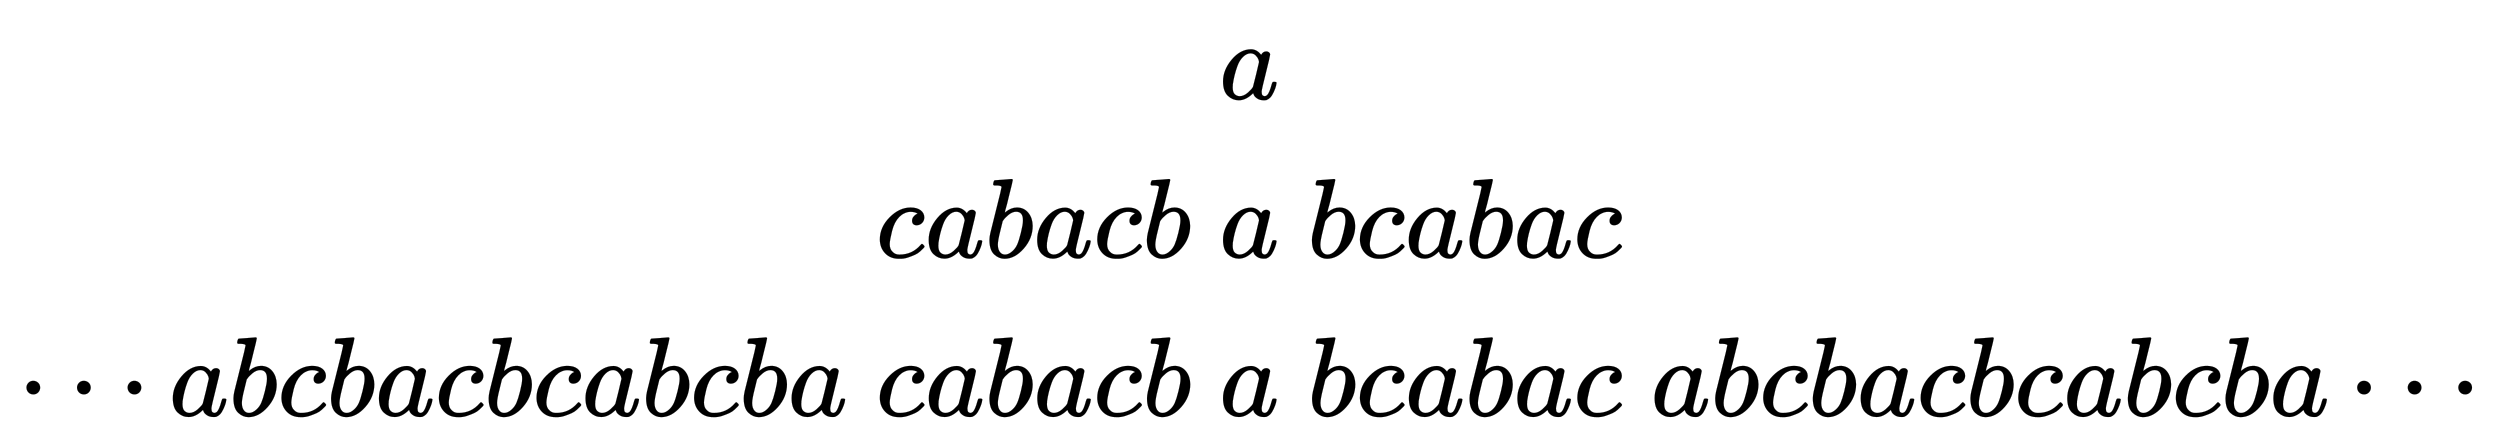 <svg xmlns:xlink="http://www.w3.org/1999/xlink" width="51.33ex" height="9.176ex" style="vertical-align: -4.005ex;" viewBox="0 -2226.5 22100.4 3950.7" role="img" focusable="false" xmlns="http://www.w3.org/2000/svg" aria-labelledby="MathJax-SVG-1-Title">
<title id="MathJax-SVG-1-Title">{\displaystyle {\begin{array}{c}a\\cabacb\ a\ bcabac\\\cdots abcbacbcabcba\ cabacb\ a\ bcabac\ abcbacbcabcba\cdots \end{array}}}</title>
<defs aria-hidden="true">
<path stroke-width="1" id="E1-MJMATHI-61" d="M33 157Q33 258 109 349T280 441Q331 441 370 392Q386 422 416 422Q429 422 439 414T449 394Q449 381 412 234T374 68Q374 43 381 35T402 26Q411 27 422 35Q443 55 463 131Q469 151 473 152Q475 153 483 153H487Q506 153 506 144Q506 138 501 117T481 63T449 13Q436 0 417 -8Q409 -10 393 -10Q359 -10 336 5T306 36L300 51Q299 52 296 50Q294 48 292 46Q233 -10 172 -10Q117 -10 75 30T33 157ZM351 328Q351 334 346 350T323 385T277 405Q242 405 210 374T160 293Q131 214 119 129Q119 126 119 118T118 106Q118 61 136 44T179 26Q217 26 254 59T298 110Q300 114 325 217T351 328Z"></path>
<path stroke-width="1" id="E1-MJMATHI-63" d="M34 159Q34 268 120 355T306 442Q362 442 394 418T427 355Q427 326 408 306T360 285Q341 285 330 295T319 325T330 359T352 380T366 386H367Q367 388 361 392T340 400T306 404Q276 404 249 390Q228 381 206 359Q162 315 142 235T121 119Q121 73 147 50Q169 26 205 26H209Q321 26 394 111Q403 121 406 121Q410 121 419 112T429 98T420 83T391 55T346 25T282 0T202 -11Q127 -11 81 37T34 159Z"></path>
<path stroke-width="1" id="E1-MJMATHI-62" d="M73 647Q73 657 77 670T89 683Q90 683 161 688T234 694Q246 694 246 685T212 542Q204 508 195 472T180 418L176 399Q176 396 182 402Q231 442 283 442Q345 442 383 396T422 280Q422 169 343 79T173 -11Q123 -11 82 27T40 150V159Q40 180 48 217T97 414Q147 611 147 623T109 637Q104 637 101 637H96Q86 637 83 637T76 640T73 647ZM336 325V331Q336 405 275 405Q258 405 240 397T207 376T181 352T163 330L157 322L136 236Q114 150 114 114Q114 66 138 42Q154 26 178 26Q211 26 245 58Q270 81 285 114T318 219Q336 291 336 325Z"></path>
<path stroke-width="1" id="E1-MJMAIN-22EF" d="M78 250Q78 274 95 292T138 310Q162 310 180 294T199 251Q199 226 182 208T139 190T96 207T78 250ZM525 250Q525 274 542 292T585 310Q609 310 627 294T646 251Q646 226 629 208T586 190T543 207T525 250ZM972 250Q972 274 989 292T1032 310Q1056 310 1074 294T1093 251Q1093 226 1076 208T1033 190T990 207T972 250Z"></path>
</defs>
<g stroke="currentColor" fill="currentColor" stroke-width="0" transform="matrix(1 0 0 -1 0 0)" aria-hidden="true">
<g transform="translate(167,0)">
<g transform="translate(-11,0)">
 <use xlink:href="#E1-MJMATHI-61" x="10623" y="1350"></use>
<g transform="translate(7588,-50)">
 <use xlink:href="#E1-MJMATHI-63" x="0" y="0"></use>
 <use xlink:href="#E1-MJMATHI-61" x="433" y="0"></use>
 <use xlink:href="#E1-MJMATHI-62" x="963" y="0"></use>
 <use xlink:href="#E1-MJMATHI-61" x="1392" y="0"></use>
 <use xlink:href="#E1-MJMATHI-63" x="1922" y="0"></use>
 <use xlink:href="#E1-MJMATHI-62" x="2355" y="0"></use>
 <use xlink:href="#E1-MJMATHI-61" x="3035" y="0"></use>
 <use xlink:href="#E1-MJMATHI-62" x="3814" y="0"></use>
 <use xlink:href="#E1-MJMATHI-63" x="4244" y="0"></use>
 <use xlink:href="#E1-MJMATHI-61" x="4677" y="0"></use>
 <use xlink:href="#E1-MJMATHI-62" x="5207" y="0"></use>
 <use xlink:href="#E1-MJMATHI-61" x="5636" y="0"></use>
 <use xlink:href="#E1-MJMATHI-63" x="6166" y="0"></use>
</g>
<g transform="translate(0,-1450)">
 <use xlink:href="#E1-MJMAIN-22EF" x="0" y="0"></use>
 <use xlink:href="#E1-MJMATHI-61" x="1339" y="0"></use>
 <use xlink:href="#E1-MJMATHI-62" x="1868" y="0"></use>
 <use xlink:href="#E1-MJMATHI-63" x="2298" y="0"></use>
 <use xlink:href="#E1-MJMATHI-62" x="2731" y="0"></use>
 <use xlink:href="#E1-MJMATHI-61" x="3161" y="0"></use>
 <use xlink:href="#E1-MJMATHI-63" x="3690" y="0"></use>
 <use xlink:href="#E1-MJMATHI-62" x="4124" y="0"></use>
 <use xlink:href="#E1-MJMATHI-63" x="4553" y="0"></use>
 <use xlink:href="#E1-MJMATHI-61" x="4987" y="0"></use>
 <use xlink:href="#E1-MJMATHI-62" x="5516" y="0"></use>
 <use xlink:href="#E1-MJMATHI-63" x="5946" y="0"></use>
 <use xlink:href="#E1-MJMATHI-62" x="6379" y="0"></use>
 <use xlink:href="#E1-MJMATHI-61" x="6809" y="0"></use>
 <use xlink:href="#E1-MJMATHI-63" x="7588" y="0"></use>
 <use xlink:href="#E1-MJMATHI-61" x="8022" y="0"></use>
 <use xlink:href="#E1-MJMATHI-62" x="8551" y="0"></use>
 <use xlink:href="#E1-MJMATHI-61" x="8981" y="0"></use>
 <use xlink:href="#E1-MJMATHI-63" x="9510" y="0"></use>
 <use xlink:href="#E1-MJMATHI-62" x="9944" y="0"></use>
 <use xlink:href="#E1-MJMATHI-61" x="10623" y="0"></use>
 <use xlink:href="#E1-MJMATHI-62" x="11403" y="0"></use>
 <use xlink:href="#E1-MJMATHI-63" x="11832" y="0"></use>
 <use xlink:href="#E1-MJMATHI-61" x="12266" y="0"></use>
 <use xlink:href="#E1-MJMATHI-62" x="12795" y="0"></use>
 <use xlink:href="#E1-MJMATHI-61" x="13225" y="0"></use>
 <use xlink:href="#E1-MJMATHI-63" x="13754" y="0"></use>
 <use xlink:href="#E1-MJMATHI-61" x="14438" y="0"></use>
 <use xlink:href="#E1-MJMATHI-62" x="14967" y="0"></use>
 <use xlink:href="#E1-MJMATHI-63" x="15397" y="0"></use>
 <use xlink:href="#E1-MJMATHI-62" x="15830" y="0"></use>
 <use xlink:href="#E1-MJMATHI-61" x="16260" y="0"></use>
 <use xlink:href="#E1-MJMATHI-63" x="16789" y="0"></use>
 <use xlink:href="#E1-MJMATHI-62" x="17223" y="0"></use>
 <use xlink:href="#E1-MJMATHI-63" x="17652" y="0"></use>
 <use xlink:href="#E1-MJMATHI-61" x="18086" y="0"></use>
 <use xlink:href="#E1-MJMATHI-62" x="18615" y="0"></use>
 <use xlink:href="#E1-MJMATHI-63" x="19045" y="0"></use>
 <use xlink:href="#E1-MJMATHI-62" x="19478" y="0"></use>
 <use xlink:href="#E1-MJMATHI-61" x="19908" y="0"></use>
 <use xlink:href="#E1-MJMAIN-22EF" x="20604" y="0"></use>
</g>
</g>
</g>
</g>
</svg>